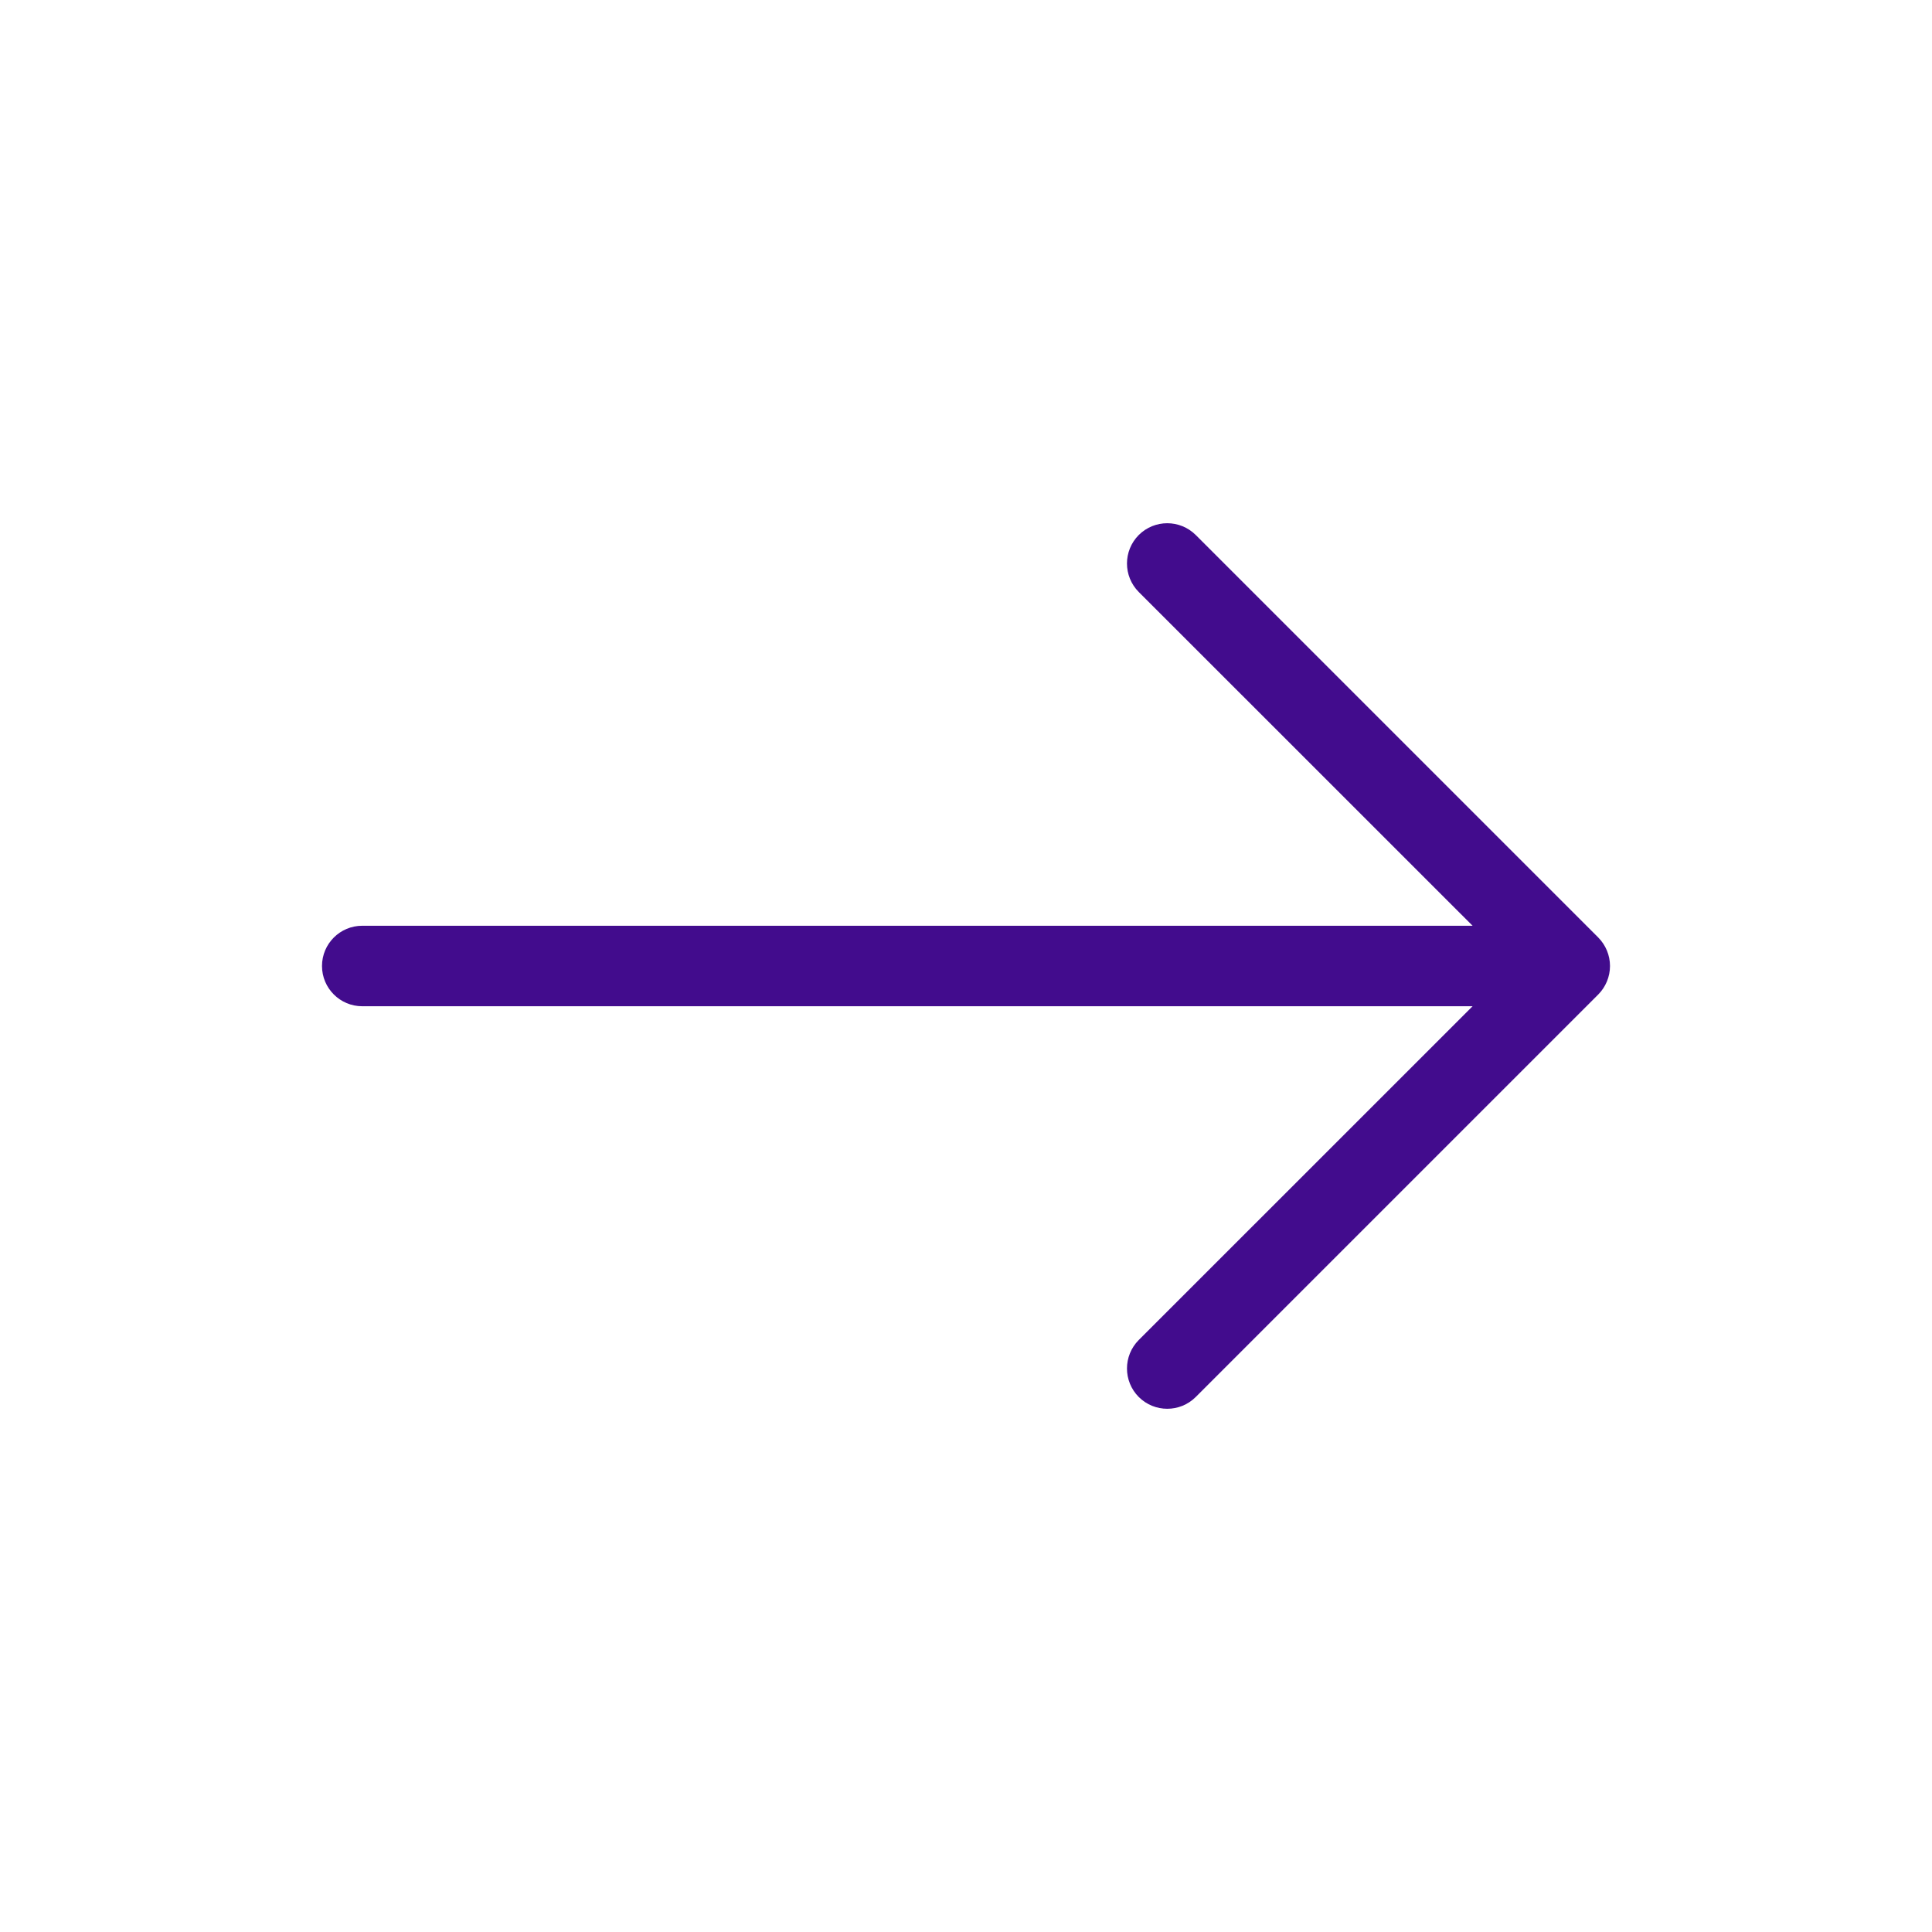 <svg width="24" height="24" viewBox="0 0 24 24" fill="none" xmlns="http://www.w3.org/2000/svg">
<path fill-rule="evenodd" clip-rule="evenodd" d="M4 12C4 11.724 4.224 11.5 4.5 11.5L18.293 11.5L14.146 7.354C13.951 7.158 13.951 6.842 14.146 6.646C14.342 6.451 14.658 6.451 14.854 6.646L19.854 11.646C19.947 11.74 20 11.867 20 12C20 12.133 19.947 12.26 19.854 12.354L14.854 17.354C14.658 17.549 14.342 17.549 14.146 17.354C13.951 17.158 13.951 16.842 14.146 16.646L18.293 12.5L4.5 12.5C4.224 12.5 4 12.276 4 12Z" fill="#420C8D"/>
</svg>
